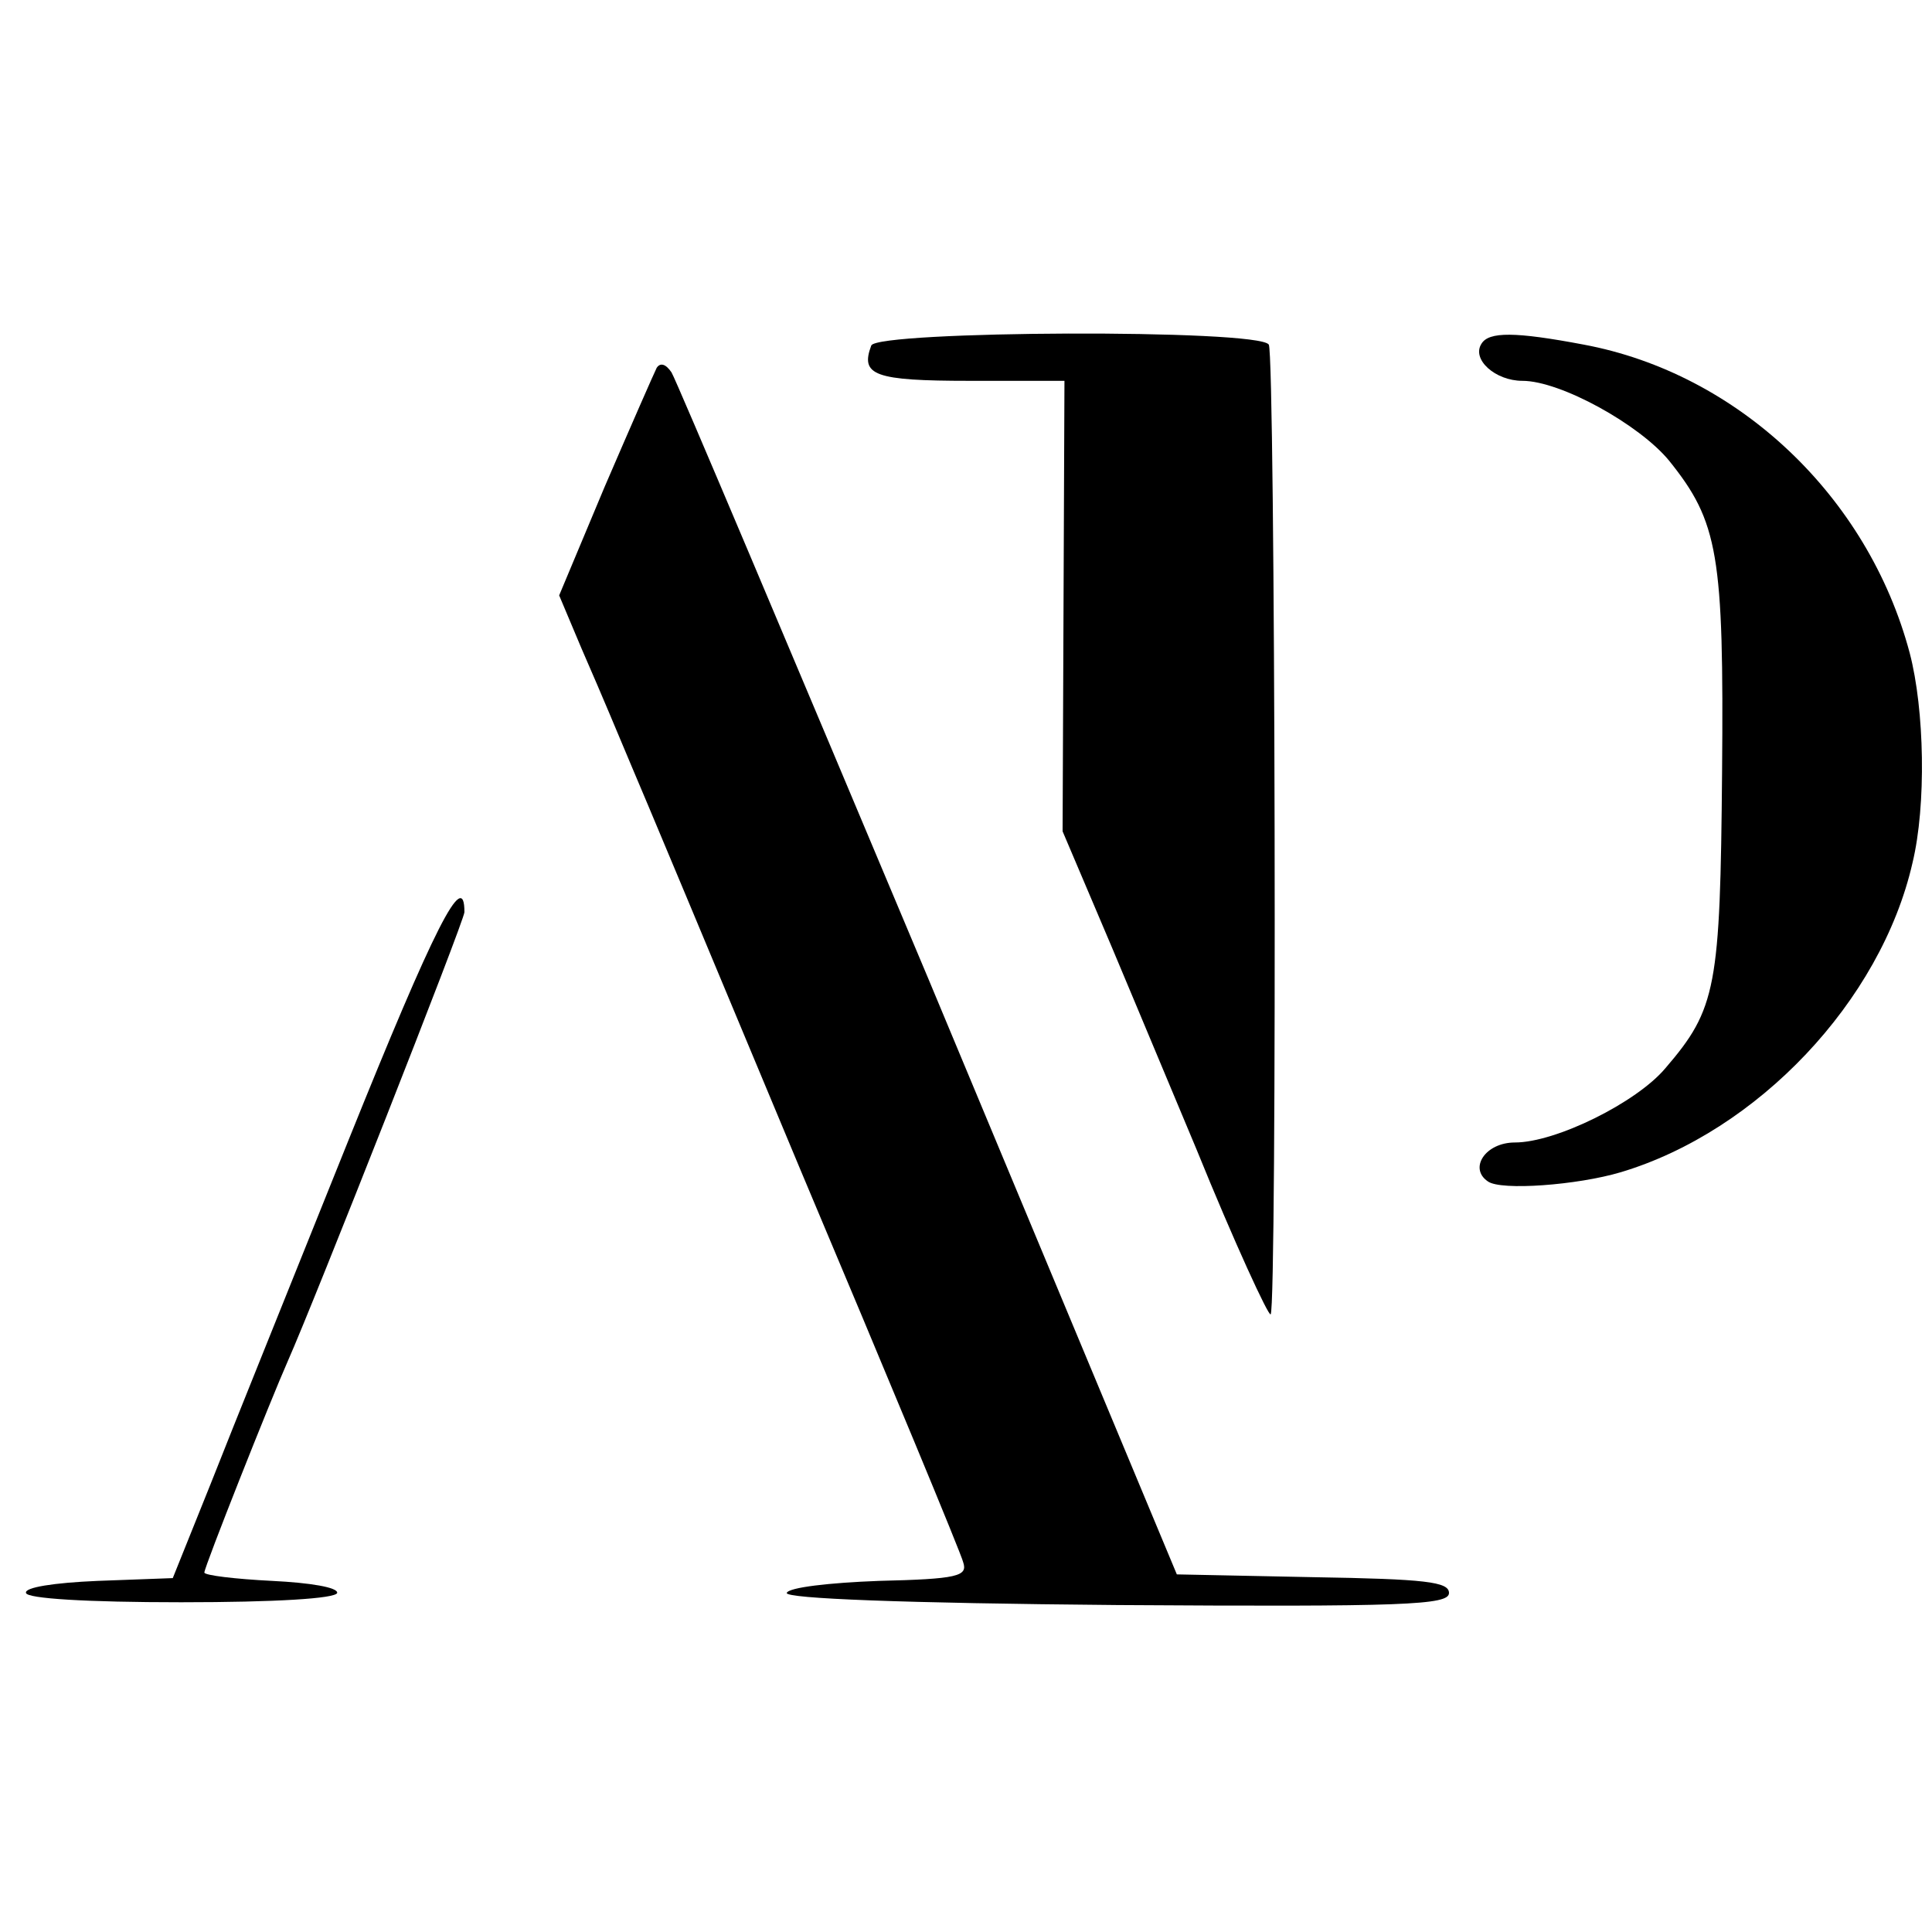 <?xml version="1.0" standalone="no"?>
<!DOCTYPE svg PUBLIC "-//W3C//DTD SVG 20010904//EN"
 "http://www.w3.org/TR/2001/REC-SVG-20010904/DTD/svg10.dtd">
<svg version="1.0" xmlns="http://www.w3.org/2000/svg"
 width="208pt" height="208pt" viewBox="0 0 208 208"
 preserveAspectRatio="xMidYMid meet">
<g transform="translate(0,208) scale(0.1,-0.1)"
fill="#000000" stroke="none">
<path d="M938 1708 c-12 -32 3 -38 106 -38 l102 0 -1 -242 -1 -243 34 -80 c19
-44 68 -162 110 -262 41 -101 78 -181 80 -178 7 7 5 1032 -2 1044 -11 17 -422
15 -428 -1z"/>
<path d="M1595 1710 c-11 -17 15 -40 44 -40 41 0 126 -47 158 -86 53 -66 59
-101 57 -335 -2 -232 -6 -255 -61 -319 -31 -37 -118 -80 -162 -80 -32 0 -50
-28 -29 -42 14 -10 96 -4 143 10 147 44 280 184 314 333 15 62 13 165 -3 226
-45 169 -185 301 -351 332 -74 14 -102 14 -110 1z"/>
<path d="M707 1684 c-3 -6 -28 -63 -56 -128 l-49 -117 24 -57 c27 -62 35 -82
54 -127 7 -16 89 -212 182 -435 94 -223 173 -413 175 -422 5 -15 -6 -18 -91
-20 -53 -2 -97 -7 -99 -13 -1 -6 124 -11 356 -13 310 -2 357 0 357 13 0 12
-25 15 -146 17 l-147 3 -267 640 c-148 352 -272 646 -277 654 -6 9 -12 11 -16
5z"/>
<path d="M375 852 c-59 -147 -126 -313 -148 -369 l-41 -102 -81 -3 c-47 -2
-79 -7 -77 -13 1 -6 65 -10 167 -10 102 0 166 4 168 10 1 6 -29 11 -70 13 -40
2 -73 6 -73 9 0 6 71 185 90 228 28 63 190 474 190 483 0 48 -32 -15 -125
-246z"/>
</g>
</svg>
